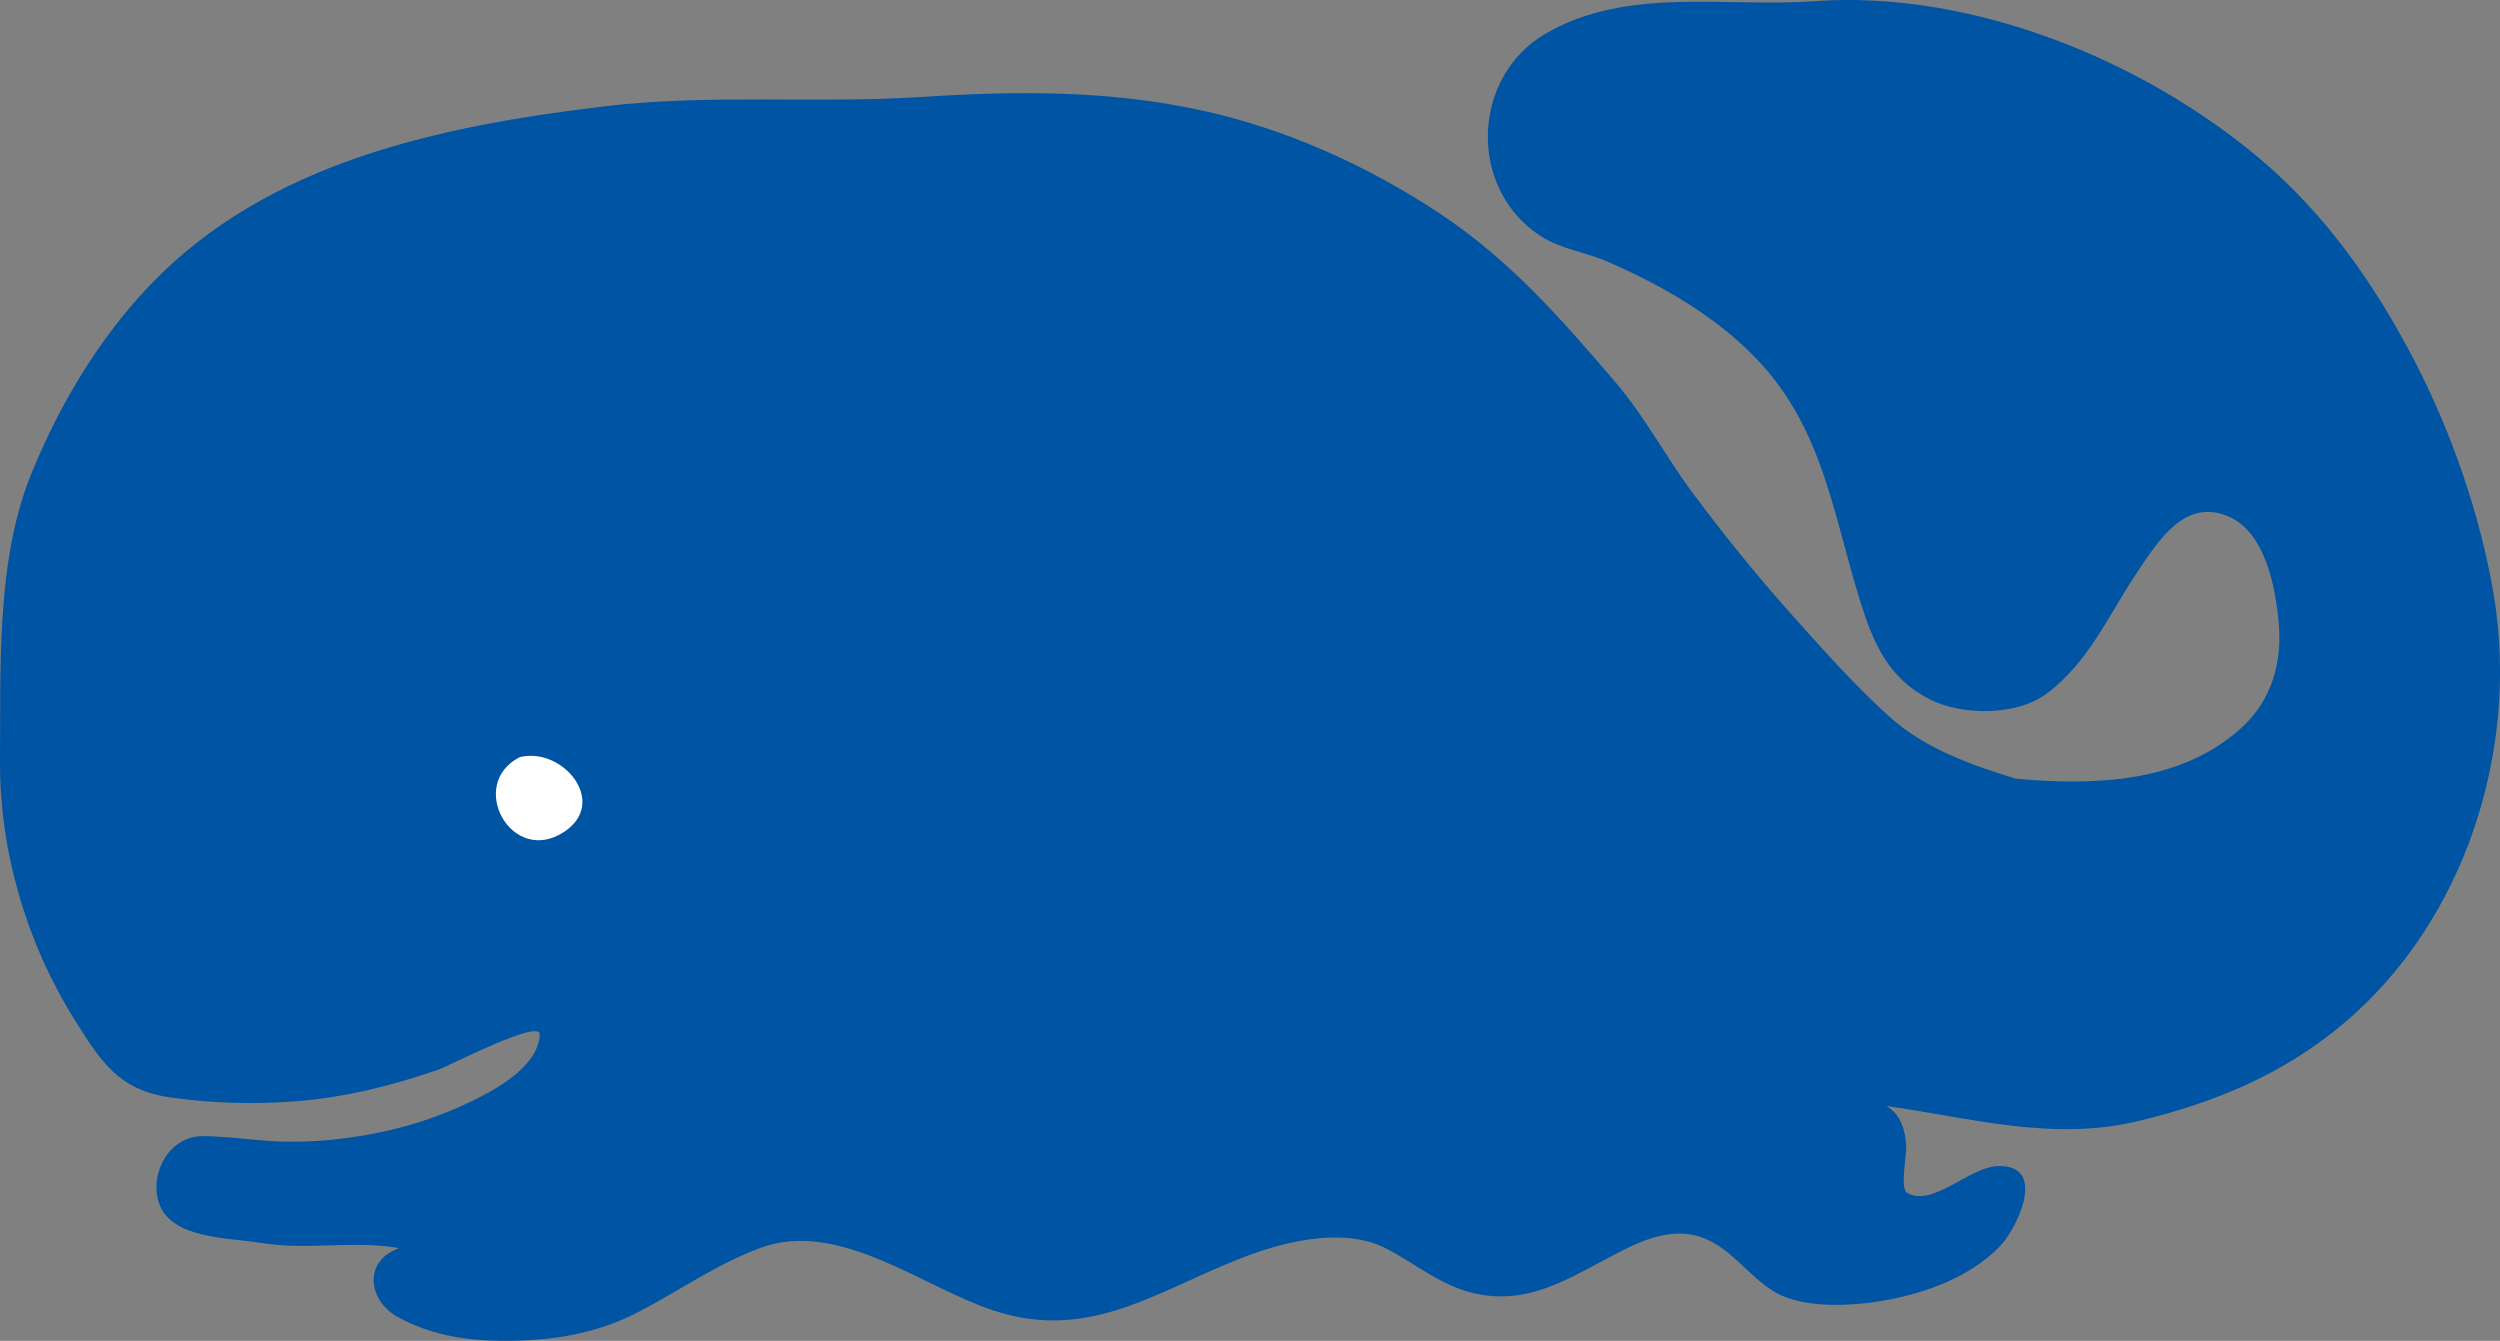 <?xml version="1.0" encoding="utf-8"?>
<!-- Generator: Adobe Illustrator 12.0.1, SVG Export Plug-In . SVG Version: 6.00 Build 51448)  -->
<!DOCTYPE svg PUBLIC "-//W3C//DTD SVG 1.1//EN" "http://www.w3.org/Graphics/SVG/1.1/DTD/svg11.dtd">
<svg  version="1.1" id="Layer_1" xmlns="http://www.w3.org/2000/svg" xmlns:xlink="http://www.w3.org/1999/xlink" width="417.922" height="224.146"
	 viewBox="0 0 417.922 224.146" overflow="visible" enable-background="new 0 0 417.922 224.146" xml:space="preserve">
<rect x="0" y="0" width="417.922" height="224.146" fill="#808080" stroke="none"/>
<g>
	<path fill-rule="evenodd" clip-rule="evenodd" d="M96.242,137.37c-6.558,7.242-18.018-0.87-11.618-8.94
		C90.477,121.049,98.794,130.387,96.242,137.37"/>
	<path fill-rule="evenodd" clip-rule="evenodd" fill="#0054A4" d="M315.362,184.89c2.385,1.389,3.159,4.08,3.303,6.672
		c0.091,1.625-1.104,7.13,0.167,7.859c4.235,2.433,10.292-4.253,15.021-4.478c8.574-0.408,3.397,10.549,0.19,13.699
		c-4.966,4.879-11.944,7.448-18.675,8.689c-5.385,0.994-13.795,1.558-18.683-1.344c-4.2-2.494-6.963-6.929-11.532-8.877
		c-6.037-2.574-12.103,0.932-17.382,3.747c-6.853,3.654-12.928,7.102-20.978,5.424c-5.754-1.2-10.202-5.074-15.191-7.632
		c-6.323-3.243-15.247-1.465-21.604,0.753c-15.364,5.359-27.021,15.337-44.074,9.622c-11.805-3.956-25.769-15.172-38.715-10.439
		c-7.357,2.689-13.625,7.174-20.517,10.753c-7.25,3.764-14.788,4.863-22.886,4.806c-6.145-0.043-11.828-1.007-17.264-3.957
		c-4.983-2.704-5.936-9.379,0.18-11.537c-7.627-1.351-15.436,0.406-23.073-0.873c-5.325-0.892-15.184-0.584-17.124-6.813
		c-1.535-4.929,1.804-11.021,7.317-11.034c3.101-0.006,6.912,0.448,10.08,0.721c4.083,0.35,8.202,0.243,12.274-0.197
		c7.039-0.762,14.055-2.494,20.528-5.387c4.633-2.071,13.269-6.218,13.518-12.177c-0.095-2.557-15.216,5.32-16.947,5.922
		c-7.618,2.645-15.581,4.63-23.631,5.274c-6.974,0.559-14.288,0.368-21.226-0.634c-8.628-1.246-11.619-6.034-15.956-12.962
		c-8.036-12.835-12.6-28.282-12.48-43.44c0.122-15.427-0.672-33.508,5.288-47.997c4.703-11.435,11.107-22.257,19.654-31.249
		c19.755-20.783,48.783-26.752,76.089-30.028c17.497-2.099,35.255-0.429,52.845-1.559c16.224-1.042,31.632-1.175,47.486,2.351
		c13.827,3.076,27.368,9.211,39.223,17.058c11.783,7.801,20.389,17.661,29.47,28.271c4.907,5.734,8.411,12.477,12.906,18.513
		c5.186,6.965,10.647,13.733,16.438,20.206c5.237,5.856,10.661,11.983,16.502,17.239c5.89,5.301,13.615,8.019,21.061,10.314
		c12.926,1.172,27.572,0.812,37.792-8.553c5.03-4.609,6.789-10.924,6.166-17.608c-0.555-5.942-2.254-15.076-8.438-17.692
		c-7.319-3.096-11.764,4.21-15.223,9.366c-4.847,7.224-8.133,15.124-15.238,20.346c-4.974,3.656-13.981,3.606-19.337,0.925
		c-6.992-3.501-9.499-9.334-11.717-16.44c-4.524-14.5-6.201-28.75-17.123-40.296c-4.547-4.808-9.989-8.681-15.757-11.889
		c-3.015-1.676-6.125-3.178-9.285-4.56c-3.681-1.608-7.869-2.104-11.28-4.32c-12.172-7.904-11.572-26.574,0.845-33.817
		c13.623-7.946,30.122-4.358,44.893-5.43c26.15-1.899,54.908,9.727,74.683,26.477c10.86,9.2,19.048,20.892,25.553,33.386
		c6.307,12.115,11.239,26.27,13.431,39.753c4.179,25.702-4.897,54.1-24.974,71.121c-10.186,8.636-21.635,13.35-34.37,16.439
		C343.201,190.868,329.636,186.904,315.362,184.89"/>
	<path fill-rule="evenodd" clip-rule="evenodd" fill="#FFFFFF" d="M86.882,126.57c-8.909,4.54-1.331,18.344,7.479,12.454
		C101.744,134.088,94.058,124.8,86.882,126.57"/>
</g>
</svg>
